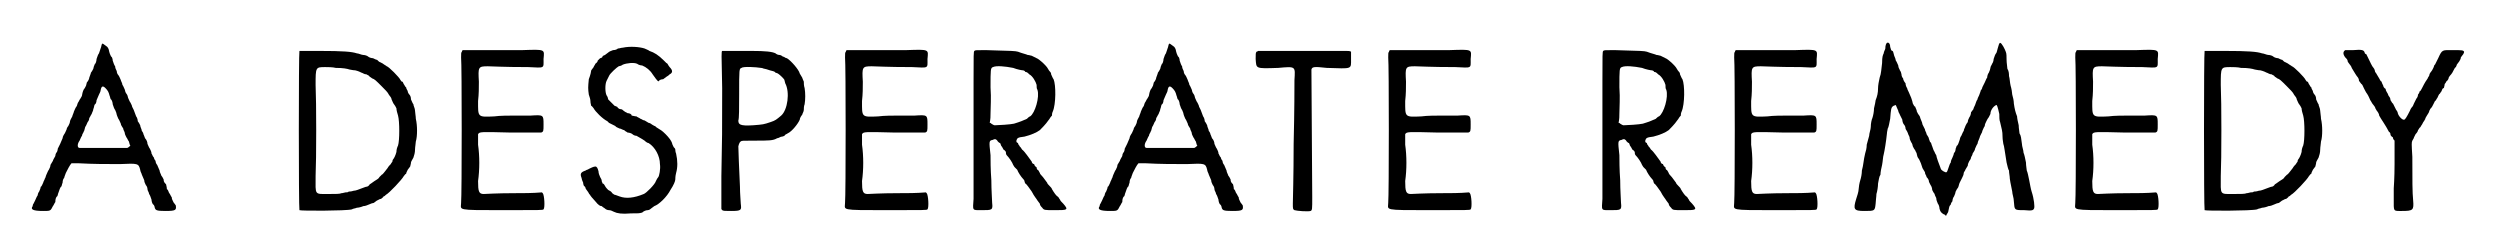 <?xml version='1.0' encoding='utf-8'?>
<svg xmlns="http://www.w3.org/2000/svg" xmlns:xlink="http://www.w3.org/1999/xlink" width="302px" height="29px" viewBox="0 0 3024 297" version="1.1">
<defs>
<path id="gl2073" d="M 92 3 C 91 4 91 7 90 9 C 89 12 88 15 88 15 C 87 16 86 19 85 22 C 85 24 84 28 83 28 C 82 30 81 33 81 34 C 80 36 79 38 78 39 C 78 40 77 42 76 45 C 76 46 75 49 73 51 C 73 52 72 54 72 55 C 71 57 70 59 69 60 C 68 62 67 66 67 67 C 67 68 66 69 65 71 C 64 72 63 75 62 76 C 61 78 61 80 60 81 C 59 82 58 85 57 87 C 57 88 55 92 55 93 C 54 95 52 98 52 100 C 52 101 51 103 50 105 C 49 106 48 108 48 109 C 47 111 46 114 45 115 C 45 115 43 118 43 120 C 42 122 41 125 40 127 C 39 129 38 131 37 133 C 37 135 36 137 36 137 C 35 138 34 140 34 142 C 33 144 31 147 31 148 C 30 150 29 151 28 153 C 28 155 27 157 26 159 C 25 160 24 163 23 165 C 22 167 22 169 21 170 C 21 171 19 174 19 175 C 18 177 17 180 16 180 C 16 181 15 184 14 186 C 13 187 12 190 12 191 C 11 192 10 195 9 197 C 8 199 7 201 7 201 C 7 201 6 202 6 204 C 3 208 6 210 19 210 C 28 210 28 210 31 204 C 32 203 33 200 34 199 C 34 195 35 193 36 192 C 37 192 37 189 38 187 C 39 184 40 181 41 180 C 42 180 42 177 43 175 C 43 172 44 170 45 169 C 45 168 46 166 47 163 C 49 159 52 153 54 151 C 55 151 58 151 63 151 C 81 152 97 152 114 152 C 136 151 137 151 139 159 C 139 161 141 164 141 165 C 142 167 143 170 144 172 C 144 174 145 176 146 178 C 147 179 148 181 148 183 C 148 185 150 187 150 189 C 151 190 152 193 153 196 C 153 198 154 201 155 202 C 156 202 157 205 157 206 C 158 209 159 210 170 210 C 183 210 184 209 183 203 C 182 202 181 200 180 199 C 180 198 178 196 178 193 C 177 192 176 189 175 188 C 174 187 174 184 172 183 C 172 180 171 178 171 177 C 169 175 168 174 168 171 C 167 169 166 167 165 166 C 165 165 163 162 163 160 C 162 158 161 155 160 153 C 159 152 158 150 158 148 C 157 147 156 145 156 144 C 154 142 154 140 153 139 C 153 137 152 135 151 133 C 150 132 149 129 148 127 C 148 125 147 122 145 120 C 144 117 143 115 143 115 C 143 114 142 112 141 111 C 141 109 139 106 139 104 C 138 102 137 100 136 99 C 136 97 135 94 134 93 C 133 91 132 87 131 85 C 130 83 129 81 129 81 C 129 80 128 78 127 76 C 126 75 125 72 124 70 C 124 69 123 66 122 65 C 121 64 120 61 120 60 C 119 58 118 55 117 54 C 117 52 115 49 115 48 C 114 46 113 43 112 42 C 111 41 110 39 110 37 C 109 35 108 33 108 31 C 107 30 106 27 105 24 C 105 22 104 19 103 19 C 102 17 101 15 100 10 C 100 10 99 7 97 6 C 93 3 93 3 92 3 M 96 58 C 99 61 100 63 101 67 C 102 69 102 72 103 72 C 104 73 105 76 105 78 C 106 81 107 84 108 85 C 109 87 110 90 110 91 C 110 91 111 94 112 96 C 113 97 114 100 115 102 C 115 104 117 106 118 108 C 118 110 120 112 120 114 C 120 115 121 117 122 119 C 123 120 124 123 125 124 C 126 127 126 129 127 129 C 127 129 124 132 123 132 C 122 132 64 132 64 132 C 61 132 61 127 64 123 C 65 121 66 118 67 117 C 67 115 69 113 69 112 C 70 111 70 109 71 106 C 72 105 73 102 74 100 C 75 99 76 97 76 95 C 77 94 78 91 79 90 C 79 89 81 86 81 84 C 82 82 82 79 83 78 C 84 78 85 75 85 73 C 86 71 87 68 88 66 C 89 64 90 62 90 61 C 91 55 93 55 96 58 z" fill="black"/><!-- width=189 height=246 -->
<path id="gl6917" d="M 31 7 C 30 8 30 202 31 204 C 32 205 89 205 96 203 C 97 202 100 202 102 201 C 104 201 108 200 110 199 C 112 199 115 198 117 197 C 119 196 122 195 123 195 C 124 194 126 193 127 192 C 128 192 130 190 132 190 C 133 189 135 188 135 187 C 136 187 137 186 138 185 C 142 183 158 166 160 162 C 161 161 162 159 163 159 C 163 158 164 156 165 154 C 166 153 167 151 168 150 C 168 149 169 147 169 145 C 169 144 171 141 172 139 C 173 136 174 133 174 129 C 174 126 175 121 175 119 C 177 113 177 99 175 91 C 175 88 174 83 174 81 C 174 78 172 75 172 73 C 171 72 170 69 169 67 C 169 64 168 62 167 61 C 166 60 165 58 165 57 C 165 56 163 54 163 52 C 162 52 161 49 160 48 C 159 46 159 45 158 45 C 157 45 157 44 156 43 C 155 40 141 26 139 26 C 139 26 138 25 136 24 C 135 23 133 22 131 21 C 130 21 128 19 127 18 C 126 18 124 17 122 16 C 120 16 117 15 116 14 C 115 13 112 12 110 12 C 108 12 104 10 102 10 C 96 8 86 7 55 7 C 39 7 31 7 31 7 M 76 28 C 85 28 90 29 93 30 C 94 30 97 31 100 31 C 104 32 106 33 108 34 C 109 34 111 36 114 36 C 115 37 117 37 118 39 C 118 39 120 40 121 41 C 124 42 125 43 133 51 C 137 55 140 58 141 60 C 141 60 142 62 143 63 C 144 64 145 66 145 67 C 146 69 147 72 148 73 C 149 74 150 76 151 78 C 151 80 152 84 153 87 C 155 94 155 118 153 124 C 152 126 151 129 151 132 C 150 136 148 140 147 141 C 147 141 146 142 146 144 C 145 145 144 147 144 147 C 143 148 141 150 140 152 C 136 157 134 160 133 160 C 132 161 131 162 130 163 C 130 163 129 165 127 166 C 122 169 120 171 118 172 C 117 174 115 175 114 175 C 113 175 111 176 108 177 C 105 178 101 180 98 180 C 95 181 93 181 92 181 C 91 182 90 182 88 182 C 87 182 85 183 83 183 C 81 184 76 184 68 184 C 49 184 51 186 51 162 C 52 141 52 70 51 49 C 51 27 51 27 63 27 C 66 27 72 27 76 28 z" fill="black"/><!-- width=186 height=211 -->
<path id="gl2308" d="M 110 10 C 99 10 78 10 63 10 C 54 10 45 10 36 10 C 36 10 35 11 35 12 C 34 13 34 14 34 19 C 35 26 35 191 34 199 C 34 208 27 208 85 208 C 133 208 135 208 136 207 C 138 205 137 189 135 187 C 135 187 135 187 134 186 C 122 187 111 187 99 187 C 79 187 63 188 62 188 C 56 188 55 185 55 172 C 57 158 57 141 55 127 C 55 118 55 114 55 114 C 57 111 57 111 96 112 C 115 112 132 112 133 112 C 136 111 136 110 136 102 C 136 90 136 90 120 91 C 116 91 107 91 100 91 C 94 91 82 91 75 92 C 54 93 55 93 55 73 C 56 64 56 57 56 49 C 55 31 55 30 67 30 C 73 30 85 31 117 31 C 138 32 136 33 136 21 C 137 9 139 9 110 10 z" fill="black"/><!-- width=145 height=216 -->
<path id="gl2307" d="M 58 3 C 56 3 54 4 52 4 C 51 5 49 6 46 6 C 43 7 41 8 40 9 C 39 10 37 11 36 12 C 34 13 33 13 33 14 C 33 15 31 16 30 16 C 29 17 28 18 27 19 C 27 21 25 22 24 23 C 24 24 22 26 22 27 C 21 28 20 30 19 31 C 19 32 18 37 16 42 C 15 52 15 54 16 61 C 17 64 18 67 18 69 C 18 72 19 74 19 75 C 20 75 21 77 22 78 C 24 82 33 91 39 94 C 40 95 41 96 41 96 C 41 96 43 97 45 98 C 47 99 49 100 49 100 C 49 101 52 102 54 103 C 56 103 58 105 60 105 C 60 106 63 107 64 108 C 66 108 69 109 70 110 C 71 111 73 112 75 112 C 78 114 79 114 85 118 C 87 120 89 121 90 121 C 98 126 104 137 104 147 C 105 153 103 162 102 163 C 101 164 100 166 99 168 C 98 172 87 183 84 184 C 72 189 62 190 54 187 C 51 186 49 185 48 185 C 48 185 46 184 45 183 C 44 181 42 180 40 179 C 39 178 37 176 36 174 C 35 172 34 171 33 171 C 33 170 32 169 32 168 C 32 166 31 165 30 163 C 29 161 28 158 28 156 C 27 152 26 150 24 150 C 22 150 18 152 16 153 C 15 154 13 154 12 155 C 6 157 5 159 7 164 C 7 165 8 168 9 170 C 9 172 10 174 10 174 C 10 174 12 175 12 177 C 13 179 15 181 16 183 C 16 184 18 185 18 186 C 18 186 21 190 24 193 C 28 198 30 199 32 199 C 34 201 35 201 36 202 C 37 203 39 204 41 204 C 43 204 45 205 47 206 C 51 208 57 209 68 208 C 78 208 78 208 82 207 C 84 205 87 204 89 204 C 91 204 93 202 93 202 C 94 201 96 200 97 199 C 103 197 113 187 117 179 C 121 173 123 168 123 166 C 123 165 123 162 124 158 C 126 151 126 143 124 134 C 123 132 123 129 123 129 C 123 128 122 127 121 126 C 120 124 119 122 119 121 C 118 118 115 114 111 110 C 106 105 105 105 102 103 C 100 102 99 101 98 100 C 97 100 96 99 94 98 C 93 97 91 96 90 96 C 88 95 87 94 85 93 C 83 93 81 91 80 91 C 79 90 76 89 75 88 C 73 88 70 87 69 87 C 69 85 66 84 64 84 C 62 83 60 82 59 81 C 58 80 57 79 55 79 C 54 79 52 78 51 76 C 50 76 49 75 48 75 C 48 75 42 69 40 67 C 40 66 39 63 38 62 C 36 58 36 48 38 44 C 39 42 40 40 41 38 C 42 35 51 27 53 26 C 54 26 57 25 58 24 C 63 22 72 21 76 23 C 77 24 80 25 82 25 C 87 27 92 31 95 36 C 102 46 102 45 103 44 C 103 43 106 42 108 42 C 109 41 111 40 112 39 C 114 38 115 37 116 36 C 120 34 120 31 116 27 C 115 26 114 24 114 24 C 113 22 112 22 112 22 C 112 22 111 21 109 19 C 102 12 97 9 91 7 C 90 6 87 5 85 4 C 79 2 67 1 58 3 z" fill="black"/><!-- width=135 height=217 -->
<path id="gl6918" d="M 37 48 C 36 49 36 50 37 94 C 37 150 37 154 36 203 C 36 217 36 231 36 244 C 37 244 37 245 37 245 C 39 246 40 246 48 246 C 61 246 61 245 60 237 C 60 234 59 225 59 216 C 58 198 57 167 57 166 C 57 166 58 161 60 160 C 61 159 62 159 77 159 C 95 159 100 159 105 156 C 107 156 109 154 111 154 C 112 154 114 153 114 153 C 115 151 117 151 118 150 C 123 148 131 138 133 133 C 133 131 135 128 136 127 C 136 126 138 123 138 121 C 138 120 138 116 139 114 C 140 108 140 100 139 94 C 138 91 138 88 138 86 C 137 84 136 81 136 81 C 135 79 134 78 133 76 C 132 71 121 59 117 57 C 115 57 114 55 112 55 C 111 54 109 53 108 53 C 106 53 104 52 103 51 C 99 49 91 48 73 48 C 63 48 52 48 47 48 C 40 48 39 48 37 48 M 85 69 C 87 69 88 70 89 70 C 90 70 93 71 96 72 C 99 73 102 73 103 75 C 104 75 106 76 106 76 C 109 78 114 83 114 84 C 114 85 115 87 115 88 C 121 99 118 121 110 128 C 104 133 103 134 97 136 C 88 139 88 139 75 140 C 59 141 57 139 57 134 C 58 132 58 118 58 102 C 58 70 58 70 61 69 C 63 67 79 68 85 69 z" fill="black"/><!-- width=150 height=252 -->
<path id="gl2308" d="M 110 10 C 99 10 78 10 63 10 C 54 10 45 10 36 10 C 36 10 35 11 35 12 C 34 13 34 14 34 19 C 35 26 35 191 34 199 C 34 208 27 208 85 208 C 133 208 135 208 136 207 C 138 205 137 189 135 187 C 135 187 135 187 134 186 C 122 187 111 187 99 187 C 79 187 63 188 62 188 C 56 188 55 185 55 172 C 57 158 57 141 55 127 C 55 118 55 114 55 114 C 57 111 57 111 96 112 C 115 112 132 112 133 112 C 136 111 136 110 136 102 C 136 90 136 90 120 91 C 116 91 107 91 100 91 C 94 91 82 91 75 92 C 54 93 55 93 55 73 C 56 64 56 57 56 49 C 55 31 55 30 67 30 C 73 30 85 31 117 31 C 138 32 136 33 136 21 C 137 9 139 9 110 10 z" fill="black"/><!-- width=145 height=216 -->
<path id="gl2072" d="M 37 16 C 36 17 36 20 36 54 C 36 103 36 185 36 199 C 35 214 34 213 46 213 C 59 213 60 213 59 204 C 59 201 58 188 58 176 C 57 163 57 150 57 145 C 55 127 55 127 60 126 C 63 124 65 126 66 128 C 67 129 68 130 69 130 C 69 131 70 132 70 133 C 71 134 72 136 73 138 C 75 139 76 141 76 141 C 76 142 76 144 77 145 C 80 148 84 154 85 157 C 86 159 87 160 87 160 C 87 160 88 161 90 163 C 91 166 95 172 97 174 C 97 174 99 176 99 177 C 99 178 100 180 100 180 C 102 181 105 186 108 190 C 111 196 114 199 115 201 C 116 202 117 204 118 205 C 118 207 120 209 120 209 C 120 209 121 210 121 210 C 123 213 124 213 136 213 C 152 213 154 213 147 205 C 145 203 143 201 143 200 C 143 200 142 199 141 197 C 138 195 136 192 133 187 C 133 186 131 184 130 183 C 129 182 127 180 127 179 C 122 172 121 171 120 170 C 120 170 118 168 118 167 C 117 165 116 163 115 163 C 115 163 114 162 114 160 C 112 159 111 157 111 156 C 109 156 108 154 108 153 C 105 149 99 140 96 138 C 95 136 94 135 93 134 C 93 133 91 132 91 130 C 89 129 89 129 89 127 C 90 124 90 123 99 122 C 107 120 114 117 118 114 C 126 106 127 104 130 100 C 131 98 133 96 133 96 C 133 95 133 93 134 91 C 138 82 138 58 135 51 C 134 50 133 47 132 45 C 132 43 131 42 130 41 C 130 41 129 40 128 38 C 126 34 117 26 114 25 C 112 24 110 23 108 22 C 107 22 105 21 103 21 C 101 20 96 19 91 17 C 87 16 86 16 51 15 C 39 15 38 15 37 16 M 85 37 C 90 39 96 40 97 40 C 98 40 100 41 100 42 C 102 42 103 43 105 45 C 109 47 113 54 114 58 C 114 60 114 63 115 64 C 118 73 112 93 106 97 C 105 97 103 99 102 100 C 100 101 93 104 86 106 C 82 107 66 108 62 108 C 61 108 58 106 58 106 C 57 105 57 105 56 105 C 57 100 57 97 57 93 C 57 85 58 75 57 61 C 57 39 57 37 60 36 C 64 34 75 35 85 37 z" fill="black"/><!-- width=161 height=220 -->
<path id="gl2073" d="M 92 3 C 91 4 91 7 90 9 C 89 12 88 15 88 15 C 87 16 86 19 85 22 C 85 24 84 28 83 28 C 82 30 81 33 81 34 C 80 36 79 38 78 39 C 78 40 77 42 76 45 C 76 46 75 49 73 51 C 73 52 72 54 72 55 C 71 57 70 59 69 60 C 68 62 67 66 67 67 C 67 68 66 69 65 71 C 64 72 63 75 62 76 C 61 78 61 80 60 81 C 59 82 58 85 57 87 C 57 88 55 92 55 93 C 54 95 52 98 52 100 C 52 101 51 103 50 105 C 49 106 48 108 48 109 C 47 111 46 114 45 115 C 45 115 43 118 43 120 C 42 122 41 125 40 127 C 39 129 38 131 37 133 C 37 135 36 137 36 137 C 35 138 34 140 34 142 C 33 144 31 147 31 148 C 30 150 29 151 28 153 C 28 155 27 157 26 159 C 25 160 24 163 23 165 C 22 167 22 169 21 170 C 21 171 19 174 19 175 C 18 177 17 180 16 180 C 16 181 15 184 14 186 C 13 187 12 190 12 191 C 11 192 10 195 9 197 C 8 199 7 201 7 201 C 7 201 6 202 6 204 C 3 208 6 210 19 210 C 28 210 28 210 31 204 C 32 203 33 200 34 199 C 34 195 35 193 36 192 C 37 192 37 189 38 187 C 39 184 40 181 41 180 C 42 180 42 177 43 175 C 43 172 44 170 45 169 C 45 168 46 166 47 163 C 49 159 52 153 54 151 C 55 151 58 151 63 151 C 81 152 97 152 114 152 C 136 151 137 151 139 159 C 139 161 141 164 141 165 C 142 167 143 170 144 172 C 144 174 145 176 146 178 C 147 179 148 181 148 183 C 148 185 150 187 150 189 C 151 190 152 193 153 196 C 153 198 154 201 155 202 C 156 202 157 205 157 206 C 158 209 159 210 170 210 C 183 210 184 209 183 203 C 182 202 181 200 180 199 C 180 198 178 196 178 193 C 177 192 176 189 175 188 C 174 187 174 184 172 183 C 172 180 171 178 171 177 C 169 175 168 174 168 171 C 167 169 166 167 165 166 C 165 165 163 162 163 160 C 162 158 161 155 160 153 C 159 152 158 150 158 148 C 157 147 156 145 156 144 C 154 142 154 140 153 139 C 153 137 152 135 151 133 C 150 132 149 129 148 127 C 148 125 147 122 145 120 C 144 117 143 115 143 115 C 143 114 142 112 141 111 C 141 109 139 106 139 104 C 138 102 137 100 136 99 C 136 97 135 94 134 93 C 133 91 132 87 131 85 C 130 83 129 81 129 81 C 129 80 128 78 127 76 C 126 75 125 72 124 70 C 124 69 123 66 122 65 C 121 64 120 61 120 60 C 119 58 118 55 117 54 C 117 52 115 49 115 48 C 114 46 113 43 112 42 C 111 41 110 39 110 37 C 109 35 108 33 108 31 C 107 30 106 27 105 24 C 105 22 104 19 103 19 C 102 17 101 15 100 10 C 100 10 99 7 97 6 C 93 3 93 3 92 3 M 96 58 C 99 61 100 63 101 67 C 102 69 102 72 103 72 C 104 73 105 76 105 78 C 106 81 107 84 108 85 C 109 87 110 90 110 91 C 110 91 111 94 112 96 C 113 97 114 100 115 102 C 115 104 117 106 118 108 C 118 110 120 112 120 114 C 120 115 121 117 122 119 C 123 120 124 123 125 124 C 126 127 126 129 127 129 C 127 129 124 132 123 132 C 122 132 64 132 64 132 C 61 132 61 127 64 123 C 65 121 66 118 67 117 C 67 115 69 113 69 112 C 70 111 70 109 71 106 C 72 105 73 102 74 100 C 75 99 76 97 76 95 C 77 94 78 91 79 90 C 79 89 81 86 81 84 C 82 82 82 79 83 78 C 84 78 85 75 85 73 C 86 71 87 68 88 66 C 89 64 90 62 90 61 C 91 55 93 55 96 58 z" fill="black"/><!-- width=189 height=246 -->
<path id="gl6919" d="M 100 63 C 91 63 67 63 48 63 C 36 63 24 63 12 63 C 12 63 11 64 10 64 C 9 66 9 66 9 73 C 10 85 8 85 37 84 C 59 82 58 82 57 99 C 57 105 57 138 56 178 C 56 216 55 250 55 252 C 55 258 55 259 57 260 C 60 261 74 262 77 261 C 79 260 79 259 79 244 C 79 233 78 91 78 86 C 79 83 80 82 97 84 C 129 85 127 86 127 73 C 127 69 127 64 127 64 C 126 63 123 63 121 63 C 119 63 110 63 100 63 z" fill="black"/><!-- width=136 height=268 -->
<path id="gl2308" d="M 110 10 C 99 10 78 10 63 10 C 54 10 45 10 36 10 C 36 10 35 11 35 12 C 34 13 34 14 34 19 C 35 26 35 191 34 199 C 34 208 27 208 85 208 C 133 208 135 208 136 207 C 138 205 137 189 135 187 C 135 187 135 187 134 186 C 122 187 111 187 99 187 C 79 187 63 188 62 188 C 56 188 55 185 55 172 C 57 158 57 141 55 127 C 55 118 55 114 55 114 C 57 111 57 111 96 112 C 115 112 132 112 133 112 C 136 111 136 110 136 102 C 136 90 136 90 120 91 C 116 91 107 91 100 91 C 94 91 82 91 75 92 C 54 93 55 93 55 73 C 56 64 56 57 56 49 C 55 31 55 30 67 30 C 73 30 85 31 117 31 C 138 32 136 33 136 21 C 137 9 139 9 110 10 z" fill="black"/><!-- width=145 height=216 -->
<path id="gl2072" d="M 37 16 C 36 17 36 20 36 54 C 36 103 36 185 36 199 C 35 214 34 213 46 213 C 59 213 60 213 59 204 C 59 201 58 188 58 176 C 57 163 57 150 57 145 C 55 127 55 127 60 126 C 63 124 65 126 66 128 C 67 129 68 130 69 130 C 69 131 70 132 70 133 C 71 134 72 136 73 138 C 75 139 76 141 76 141 C 76 142 76 144 77 145 C 80 148 84 154 85 157 C 86 159 87 160 87 160 C 87 160 88 161 90 163 C 91 166 95 172 97 174 C 97 174 99 176 99 177 C 99 178 100 180 100 180 C 102 181 105 186 108 190 C 111 196 114 199 115 201 C 116 202 117 204 118 205 C 118 207 120 209 120 209 C 120 209 121 210 121 210 C 123 213 124 213 136 213 C 152 213 154 213 147 205 C 145 203 143 201 143 200 C 143 200 142 199 141 197 C 138 195 136 192 133 187 C 133 186 131 184 130 183 C 129 182 127 180 127 179 C 122 172 121 171 120 170 C 120 170 118 168 118 167 C 117 165 116 163 115 163 C 115 163 114 162 114 160 C 112 159 111 157 111 156 C 109 156 108 154 108 153 C 105 149 99 140 96 138 C 95 136 94 135 93 134 C 93 133 91 132 91 130 C 89 129 89 129 89 127 C 90 124 90 123 99 122 C 107 120 114 117 118 114 C 126 106 127 104 130 100 C 131 98 133 96 133 96 C 133 95 133 93 134 91 C 138 82 138 58 135 51 C 134 50 133 47 132 45 C 132 43 131 42 130 41 C 130 41 129 40 128 38 C 126 34 117 26 114 25 C 112 24 110 23 108 22 C 107 22 105 21 103 21 C 101 20 96 19 91 17 C 87 16 86 16 51 15 C 39 15 38 15 37 16 M 85 37 C 90 39 96 40 97 40 C 98 40 100 41 100 42 C 102 42 103 43 105 45 C 109 47 113 54 114 58 C 114 60 114 63 115 64 C 118 73 112 93 106 97 C 105 97 103 99 102 100 C 100 101 93 104 86 106 C 82 107 66 108 62 108 C 61 108 58 106 58 106 C 57 105 57 105 56 105 C 57 100 57 97 57 93 C 57 85 58 75 57 61 C 57 39 57 37 60 36 C 64 34 75 35 85 37 z" fill="black"/><!-- width=161 height=220 -->
<path id="gl2308" d="M 110 10 C 99 10 78 10 63 10 C 54 10 45 10 36 10 C 36 10 35 11 35 12 C 34 13 34 14 34 19 C 35 26 35 191 34 199 C 34 208 27 208 85 208 C 133 208 135 208 136 207 C 138 205 137 189 135 187 C 135 187 135 187 134 186 C 122 187 111 187 99 187 C 79 187 63 188 62 188 C 56 188 55 185 55 172 C 57 158 57 141 55 127 C 55 118 55 114 55 114 C 57 111 57 111 96 112 C 115 112 132 112 133 112 C 136 111 136 110 136 102 C 136 90 136 90 120 91 C 116 91 107 91 100 91 C 94 91 82 91 75 92 C 54 93 55 93 55 73 C 56 64 56 57 56 49 C 55 31 55 30 67 30 C 73 30 85 31 117 31 C 138 32 136 33 136 21 C 137 9 139 9 110 10 z" fill="black"/><!-- width=145 height=216 -->
<path id="gl6920" d="M 50 2 C 49 3 48 5 48 9 C 48 10 46 13 46 15 C 45 17 44 19 44 27 C 43 34 43 40 41 45 C 40 49 39 55 39 58 C 39 64 38 68 36 73 C 36 74 35 79 34 83 C 34 87 33 92 32 95 C 31 97 30 102 30 106 C 30 109 28 114 28 117 C 27 120 26 125 25 128 C 25 132 24 136 23 139 C 21 147 21 153 19 160 C 19 164 18 169 17 172 C 16 175 15 181 15 183 C 15 186 13 192 12 195 C 8 208 9 210 22 210 C 35 210 35 210 36 201 C 36 198 37 192 37 189 C 38 186 39 180 39 176 C 40 172 40 168 42 165 C 42 162 43 157 44 153 C 45 148 45 143 46 140 C 47 136 49 124 50 114 C 50 112 51 109 51 108 C 52 107 53 101 54 96 C 55 84 55 82 58 80 C 60 79 61 79 61 79 C 61 79 63 84 64 86 C 64 88 66 90 66 91 C 67 93 68 95 69 97 C 69 99 70 102 71 103 C 72 104 73 106 73 108 C 73 109 75 111 76 114 C 76 115 78 118 78 119 C 78 121 79 123 80 125 C 81 126 82 129 82 130 C 83 132 84 134 85 135 C 85 136 87 138 87 140 C 87 141 88 144 89 145 C 90 146 91 149 92 151 C 93 154 94 157 94 157 C 95 159 96 160 97 162 C 97 165 99 166 99 168 C 101 170 102 172 102 174 C 102 174 103 176 104 178 C 105 179 106 182 106 184 C 107 186 108 188 109 189 C 109 190 110 192 111 194 C 111 196 112 199 113 201 C 114 202 115 205 115 207 C 116 211 117 212 120 214 C 121 214 122 215 123 216 C 124 215 124 214 124 214 C 125 213 126 211 126 210 C 127 205 127 204 129 202 C 129 201 130 199 131 198 C 131 196 132 193 133 192 C 134 190 135 187 135 186 C 136 184 137 182 138 181 C 139 179 139 177 140 175 C 141 173 142 171 143 169 C 144 167 145 165 145 163 C 145 162 147 160 147 159 C 148 157 149 156 150 154 C 150 152 151 150 152 148 C 153 147 154 145 154 144 C 154 143 156 141 156 139 C 157 137 159 135 159 133 C 160 131 161 128 162 127 C 162 126 163 123 164 121 C 165 119 165 117 166 116 C 166 115 168 113 168 111 C 169 109 170 106 171 105 C 171 103 172 101 173 99 C 174 97 175 95 176 94 C 177 92 178 90 178 90 C 178 86 181 81 185 79 C 186 78 187 81 189 90 C 189 93 189 98 190 100 C 192 109 193 111 193 118 C 193 122 194 126 194 127 C 195 129 196 138 198 150 C 199 154 200 159 201 160 C 201 163 202 167 202 170 C 203 177 204 180 205 186 C 205 189 207 194 207 198 C 208 209 207 209 220 209 C 230 210 231 209 232 207 C 233 205 232 195 229 186 C 228 183 227 177 226 172 C 225 167 224 162 223 160 C 223 159 222 154 222 150 C 221 145 220 140 219 138 C 219 135 217 130 217 127 C 216 120 216 117 214 114 C 214 112 213 108 213 104 C 212 100 211 95 211 93 C 209 88 208 84 207 77 C 207 74 206 69 205 66 C 205 64 204 58 203 55 C 202 51 202 46 201 43 C 201 41 201 37 199 34 C 199 32 198 27 198 23 C 198 19 198 15 197 13 C 196 10 192 2 190 2 C 189 2 188 5 187 9 C 186 12 186 14 185 15 C 184 16 183 19 182 22 C 182 24 181 27 180 28 C 180 29 178 31 178 33 C 178 34 177 37 176 39 C 175 40 174 43 174 45 C 173 46 172 49 171 51 C 170 53 169 55 168 57 C 168 58 167 60 166 61 C 166 62 165 64 164 67 C 163 69 162 71 162 72 C 161 73 160 76 159 79 C 158 81 157 83 157 84 C 156 85 155 87 154 88 C 154 90 153 93 152 94 C 151 96 150 98 150 100 C 149 101 148 103 147 105 C 147 106 145 109 145 111 C 144 112 143 115 142 117 C 141 118 140 121 140 122 C 139 125 138 128 137 129 C 136 129 136 131 135 133 C 135 135 134 138 133 138 C 133 139 132 142 131 144 C 130 146 129 148 129 150 C 128 151 127 154 126 157 C 124 163 124 163 120 161 C 117 159 117 159 116 156 C 115 154 114 150 113 148 C 112 145 111 142 111 141 C 111 141 109 138 109 137 C 108 136 107 133 106 130 C 105 128 105 126 104 125 C 103 125 103 123 102 121 C 102 119 100 117 99 115 C 99 113 97 111 97 109 C 96 107 95 105 94 103 C 94 102 93 99 92 97 C 91 95 91 93 90 92 C 89 91 88 89 87 87 C 87 85 85 82 85 81 C 84 81 83 79 82 77 C 82 76 81 73 80 70 C 79 68 78 65 77 63 C 76 61 75 59 75 58 C 74 57 73 54 73 52 C 72 51 70 48 70 46 C 69 45 68 43 68 41 C 68 40 67 37 66 36 C 66 35 64 33 64 30 C 63 28 62 25 61 24 C 61 23 60 20 59 18 C 58 15 58 13 57 12 C 55 12 55 10 54 7 C 54 3 52 1 50 2 z" fill="black"/><!-- width=243 height=235 -->
<path id="gl2308" d="M 110 10 C 99 10 78 10 63 10 C 54 10 45 10 36 10 C 36 10 35 11 35 12 C 34 13 34 14 34 19 C 35 26 35 191 34 199 C 34 208 27 208 85 208 C 133 208 135 208 136 207 C 138 205 137 189 135 187 C 135 187 135 187 134 186 C 122 187 111 187 99 187 C 79 187 63 188 62 188 C 56 188 55 185 55 172 C 57 158 57 141 55 127 C 55 118 55 114 55 114 C 57 111 57 111 96 112 C 115 112 132 112 133 112 C 136 111 136 110 136 102 C 136 90 136 90 120 91 C 116 91 107 91 100 91 C 94 91 82 91 75 92 C 54 93 55 93 55 73 C 56 64 56 57 56 49 C 55 31 55 30 67 30 C 73 30 85 31 117 31 C 138 32 136 33 136 21 C 137 9 139 9 110 10 z" fill="black"/><!-- width=145 height=216 -->
<path id="gl6917" d="M 31 7 C 30 8 30 202 31 204 C 32 205 89 205 96 203 C 97 202 100 202 102 201 C 104 201 108 200 110 199 C 112 199 115 198 117 197 C 119 196 122 195 123 195 C 124 194 126 193 127 192 C 128 192 130 190 132 190 C 133 189 135 188 135 187 C 136 187 137 186 138 185 C 142 183 158 166 160 162 C 161 161 162 159 163 159 C 163 158 164 156 165 154 C 166 153 167 151 168 150 C 168 149 169 147 169 145 C 169 144 171 141 172 139 C 173 136 174 133 174 129 C 174 126 175 121 175 119 C 177 113 177 99 175 91 C 175 88 174 83 174 81 C 174 78 172 75 172 73 C 171 72 170 69 169 67 C 169 64 168 62 167 61 C 166 60 165 58 165 57 C 165 56 163 54 163 52 C 162 52 161 49 160 48 C 159 46 159 45 158 45 C 157 45 157 44 156 43 C 155 40 141 26 139 26 C 139 26 138 25 136 24 C 135 23 133 22 131 21 C 130 21 128 19 127 18 C 126 18 124 17 122 16 C 120 16 117 15 116 14 C 115 13 112 12 110 12 C 108 12 104 10 102 10 C 96 8 86 7 55 7 C 39 7 31 7 31 7 M 76 28 C 85 28 90 29 93 30 C 94 30 97 31 100 31 C 104 32 106 33 108 34 C 109 34 111 36 114 36 C 115 37 117 37 118 39 C 118 39 120 40 121 41 C 124 42 125 43 133 51 C 137 55 140 58 141 60 C 141 60 142 62 143 63 C 144 64 145 66 145 67 C 146 69 147 72 148 73 C 149 74 150 76 151 78 C 151 80 152 84 153 87 C 155 94 155 118 153 124 C 152 126 151 129 151 132 C 150 136 148 140 147 141 C 147 141 146 142 146 144 C 145 145 144 147 144 147 C 143 148 141 150 140 152 C 136 157 134 160 133 160 C 132 161 131 162 130 163 C 130 163 129 165 127 166 C 122 169 120 171 118 172 C 117 174 115 175 114 175 C 113 175 111 176 108 177 C 105 178 101 180 98 180 C 95 181 93 181 92 181 C 91 182 90 182 88 182 C 87 182 85 183 83 183 C 81 184 76 184 68 184 C 49 184 51 186 51 162 C 52 141 52 70 51 49 C 51 27 51 27 63 27 C 66 27 72 27 76 28 z" fill="black"/><!-- width=186 height=211 -->
<path id="gl6921" d="M 13 49 C 10 51 10 54 13 58 C 15 60 16 61 16 63 C 16 63 17 65 18 66 C 19 67 21 70 21 71 C 24 76 27 81 28 82 C 29 83 30 85 30 87 C 31 88 32 90 33 91 C 34 91 35 94 36 96 C 37 98 39 102 40 103 C 42 106 43 109 44 111 C 45 112 46 115 48 117 C 49 118 50 120 50 120 C 50 121 51 122 52 124 C 53 125 55 128 55 130 C 57 134 63 142 67 150 C 69 151 69 153 69 154 C 69 154 70 156 72 157 C 72 159 73 160 74 161 C 74 171 74 181 74 190 C 74 207 73 220 73 220 C 73 220 73 226 73 233 C 73 249 72 248 83 248 C 97 248 98 247 97 235 C 96 225 96 210 96 181 C 95 165 95 163 96 161 C 97 159 98 158 98 157 C 98 157 99 155 100 153 C 102 151 103 149 103 148 C 103 148 104 147 105 145 C 106 145 107 142 108 141 C 109 139 110 137 111 136 C 111 135 112 135 112 134 C 112 133 113 132 114 130 C 115 128 117 126 117 124 C 118 123 118 121 119 121 C 120 120 121 118 122 116 C 123 114 124 112 124 112 C 125 112 126 109 127 108 C 128 106 129 103 130 103 C 130 103 131 101 132 100 C 133 98 133 96 135 96 C 135 95 136 93 136 91 C 138 89 138 87 139 87 C 139 87 141 85 141 83 C 142 81 144 79 144 79 C 145 78 146 76 147 74 C 148 72 149 70 150 70 C 150 69 151 68 151 67 C 152 66 153 64 154 63 C 155 61 156 60 156 58 C 157 57 158 55 159 54 C 160 52 160 52 160 51 C 159 49 157 49 146 49 C 133 49 133 48 128 59 C 126 63 124 67 124 67 C 123 67 123 69 122 71 C 121 73 120 75 119 76 C 118 77 117 79 117 80 C 117 81 115 83 115 84 C 113 87 112 88 108 96 C 107 98 106 100 105 100 C 105 101 104 103 103 104 C 103 106 102 108 101 109 C 100 111 99 113 98 115 C 97 117 97 118 96 119 C 96 119 94 121 93 124 C 89 132 87 135 86 135 C 84 136 79 131 78 127 C 78 126 77 124 76 123 C 76 123 75 121 74 119 C 73 117 72 115 72 115 C 71 115 70 112 69 111 C 69 108 67 106 67 106 C 66 105 66 103 65 102 C 64 100 63 99 63 97 C 61 96 60 94 60 93 C 59 91 58 89 58 88 C 57 88 56 86 55 84 C 54 82 53 81 52 79 C 52 79 51 77 50 76 C 50 75 49 72 48 71 C 46 69 44 64 41 58 C 40 56 39 54 39 54 C 38 54 37 53 37 52 C 36 49 34 48 23 49 C 18 49 13 49 13 49 z" fill="black"/><!-- width=170 height=258 -->
</defs>
<use xlink:href="#gl2073" x="0" y="51"/>
<use xlink:href="#gl6917" x="305" y="56"/>
<use xlink:href="#gl2308" x="502" y="52"/>
<use xlink:href="#gl2307" x="678" y="56"/>
<use xlink:href="#gl6918" x="822" y="15"/>
<use xlink:href="#gl2308" x="977" y="52"/>
<use xlink:href="#gl2072" x="1134" y="47"/>
<use xlink:href="#gl2073" x="1320" y="51"/>
<use xlink:href="#gl6919" x="1510" y="0"/>
<use xlink:href="#gl2308" x="1649" y="52"/>
<use xlink:href="#gl2072" x="1912" y="47"/>
<use xlink:href="#gl2308" x="2077" y="52"/>
<use xlink:href="#gl6920" x="2250" y="51"/>
<use xlink:href="#gl2308" x="2499" y="52"/>
<use xlink:href="#gl6917" x="2662" y="56"/>
<use xlink:href="#gl6921" x="2854" y="13"/>
</svg>
